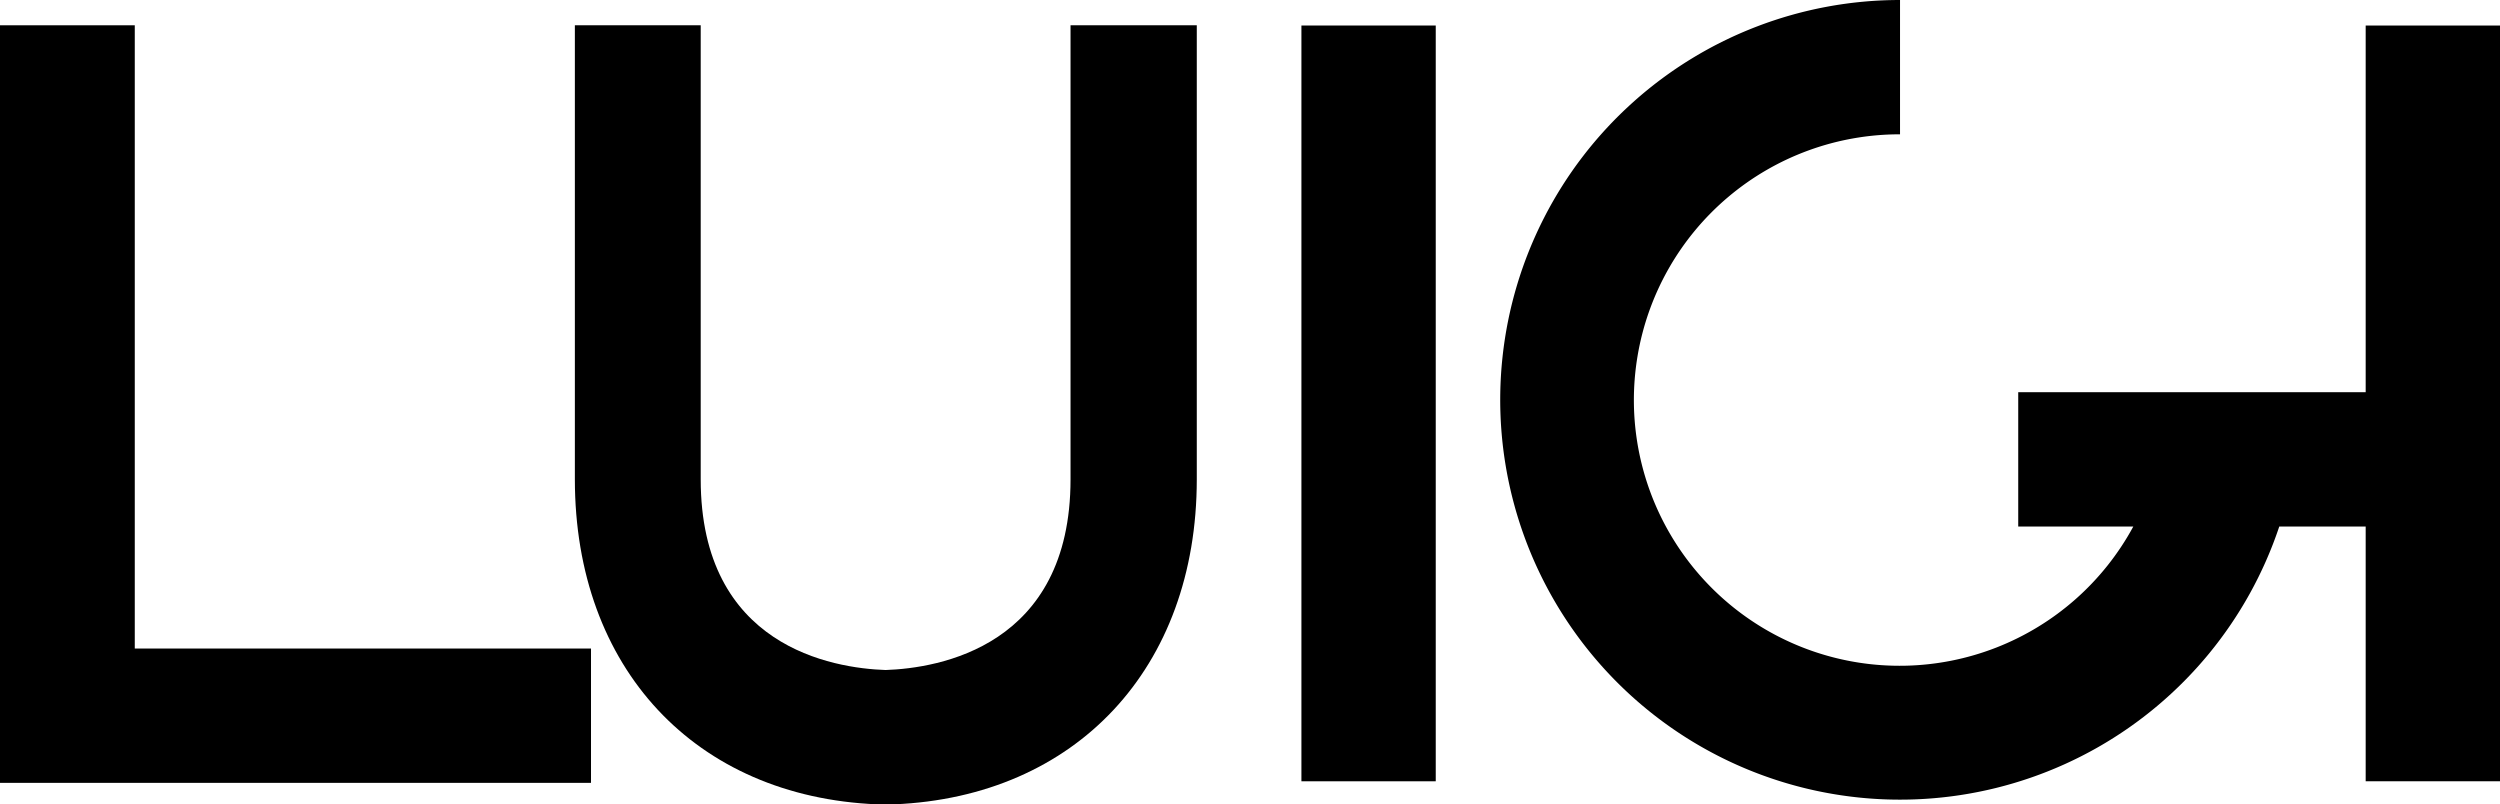 <svg xmlns="http://www.w3.org/2000/svg" width="111.505" height="35.875" viewBox="0 0 111.505 35.875"><title>Asset 1</title><rect x="58.046" y="1.138" width="5.991" height="33.709"/><polygon points="26.36 34.917 0 34.917 0 1.128 6.011 1.128 6.011 28.926 26.36 28.926 26.36 34.917"/><path d="M105.514,1.138H111.505V34.847H105.514V23.484h-3.854A17.833,17.833,0,1,1,84.745,0V5.991A11.852,11.852,0,1,0,95.15,23.484H90.017V17.494H105.514Z"/><path d="M53.379,1.128V21.377c0,8.427-5.392,14.158-13.5,14.498h-.759c-8.108-.34-13.48-6.071-13.48-14.498V1.128H31.253V21.377c0,7.469,5.891,8.427,8.247,8.507,2.357-.08,8.248-1.038,8.248-8.507V1.128Z"/></svg>